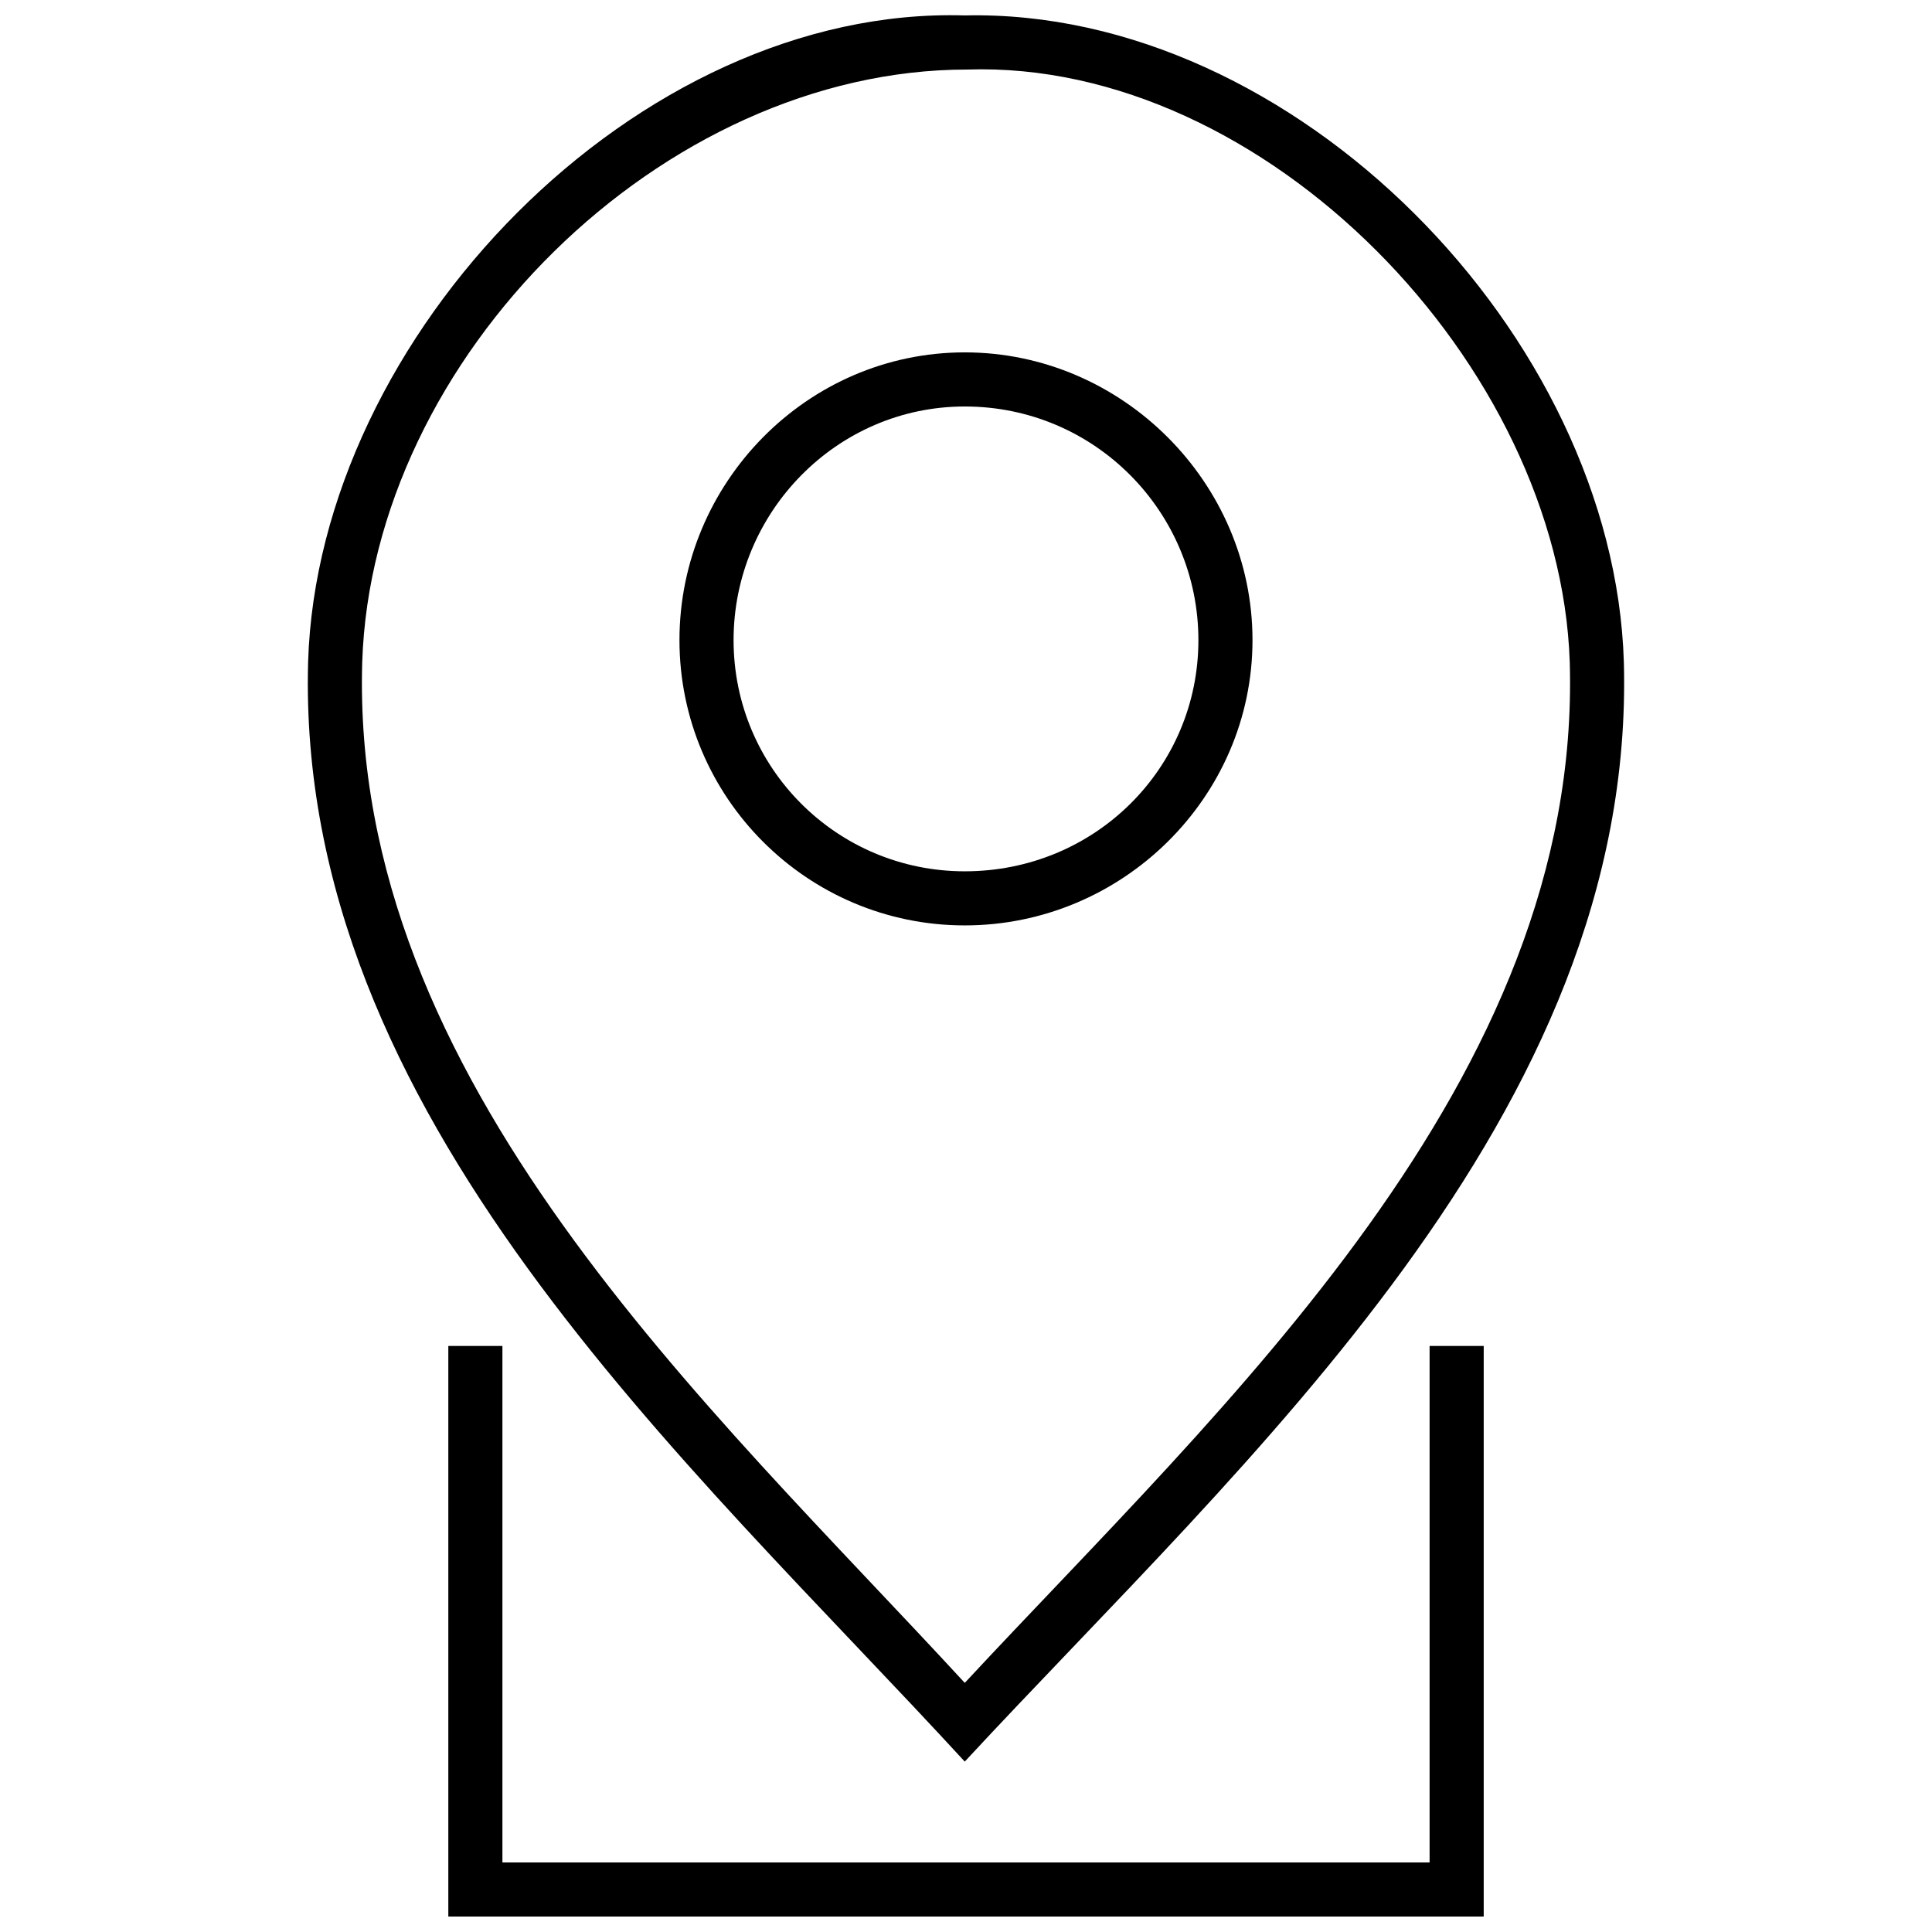 <?xml version="1.0" encoding="UTF-8"?>
<!-- The Best Svg Icon site in the world: iconSvg.co, Visit us! https://iconsvg.co -->
<svg width="800px" height="800px" version="1.1" viewBox="144 144 512 512" xmlns="http://www.w3.org/2000/svg">
 <defs>
  <clipPath id="b">
   <path d="m225 148.09h350v462.91h-350z"/>
  </clipPath>
  <clipPath id="a">
   <path d="m262 500h276v151.9h-276z"/>
  </clipPath>
 </defs>
 <g>
  <g clip-path="url(#b)">
   <path d="m399.67 148.09c87.336-1.957 172.06 84.73 174.67 171.41 3.258 119.92-100.37 211.17-174.67 291.34-73.648-80.168-177.28-171.41-174.02-291.34 2.606-86.684 87.336-174.02 174.02-171.41zm0.652 14.34c-80.816 0-157.73 76.254-160.33 157.07-3.258 110.8 91.898 196.83 159.68 270.48 68.434-73.648 163.59-159.68 160.33-270.48-2.606-78.863-80.816-159.68-159.68-157.07zm-0.652 74.953c41.711 0 76.254 34.543 76.254 76.254s-34.543 75.605-76.254 75.605-75.605-33.891-75.605-75.605c0-41.711 33.891-76.254 75.605-76.254zm0 14.34c-33.891 0-61.266 28.027-61.266 61.918s27.375 61.266 61.266 61.266c34.543 0 61.918-27.375 61.918-61.266s-27.375-61.918-61.918-61.918z"/>
  </g>
  <g clip-path="url(#a)">
   <path d="m537.2 500.7v151.21h-274.39v-151.21h14.336v136.87h245.71v-136.87z"/>
  </g>
 </g>
</svg>